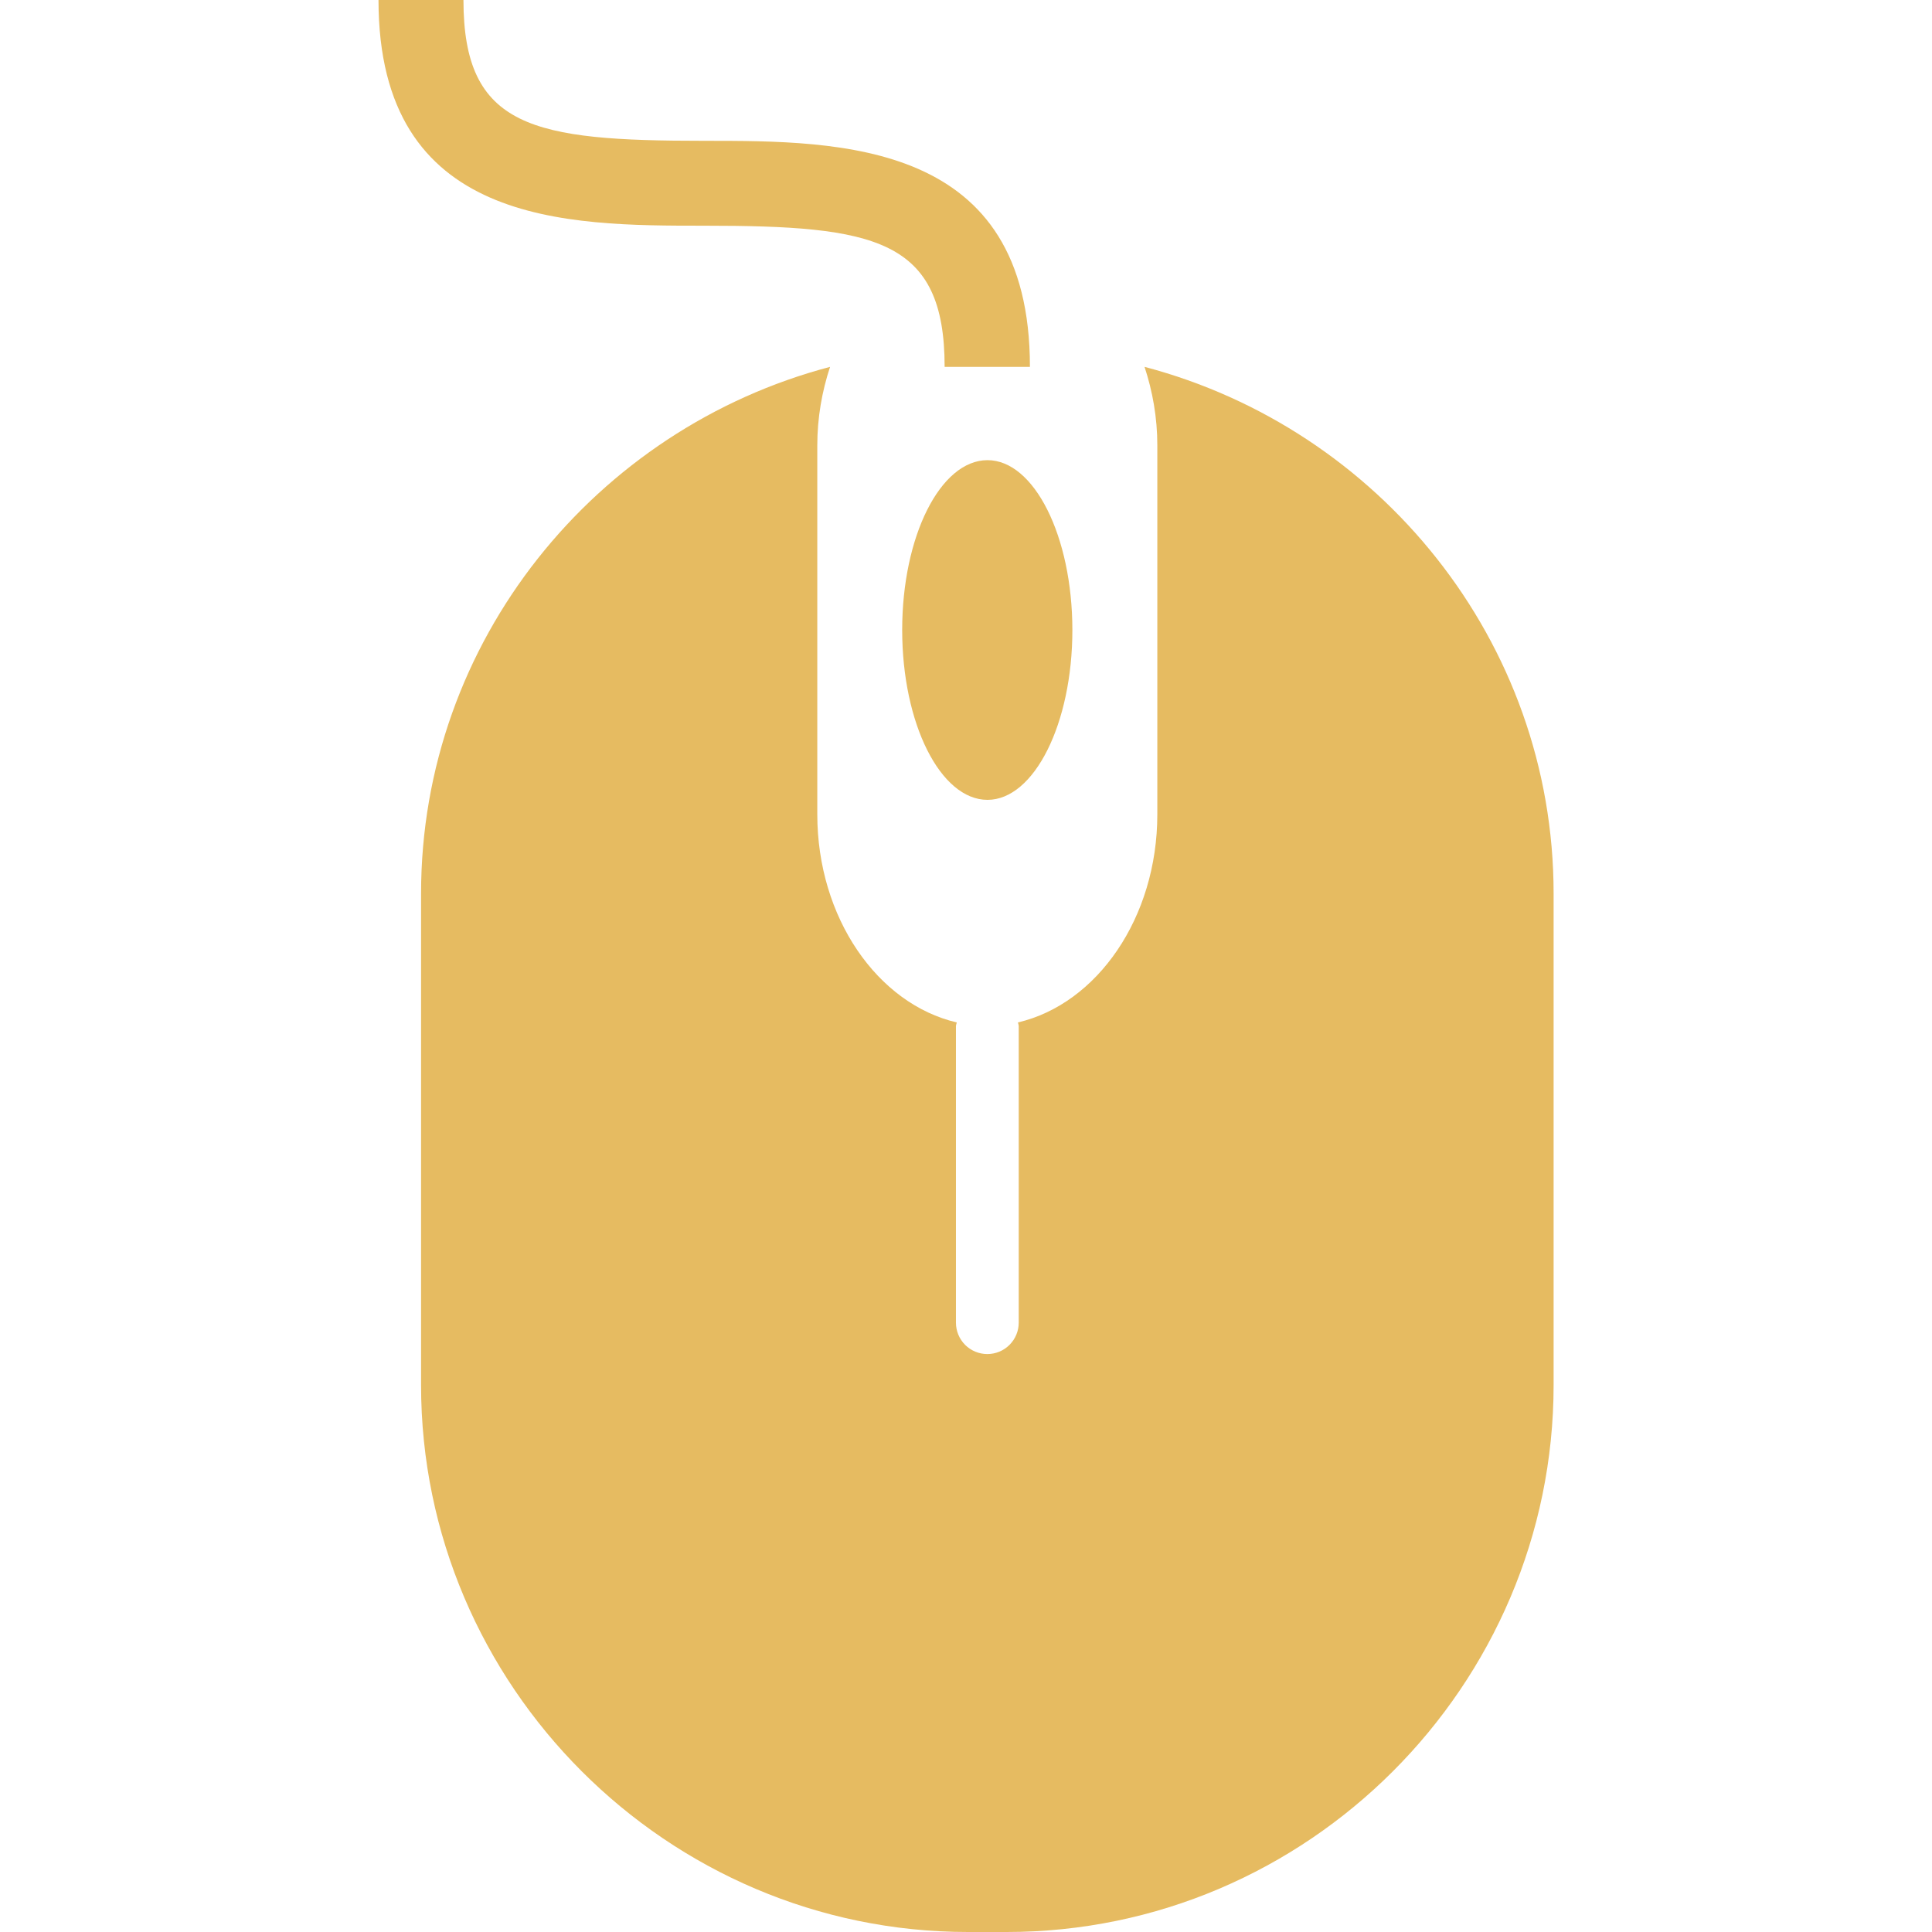 <svg width="34" height="34" viewBox="0 0 34 34" fill="none" xmlns="http://www.w3.org/2000/svg">
<path d="M17.378 8.098C16.551 8.098 15.877 9.433 15.877 11.087C15.877 12.735 16.551 14.076 17.378 14.076C18.199 14.076 18.872 12.735 18.872 11.087C18.871 9.433 18.198 8.098 17.378 8.098ZM12.39 3.972C15.404 3.972 16.624 4.2 16.624 6.456H18.125C18.125 2.478 14.81 2.478 12.391 2.478C9.384 2.478 8.156 2.256 8.156 0H6.661C6.661 3.972 9.977 3.972 12.39 3.972Z" fill="#E6BB61"/>
<path d="M20.142 6.456C20.284 6.886 20.367 7.35 20.367 7.837V14.33C20.367 16.153 19.305 17.668 17.914 17.993C17.917 18.014 17.928 18.033 17.928 18.061V23.276C17.928 23.423 17.87 23.563 17.766 23.667C17.663 23.771 17.522 23.829 17.375 23.829C17.229 23.829 17.088 23.771 16.984 23.667C16.881 23.563 16.823 23.423 16.823 23.276V18.061C16.823 18.033 16.835 18.015 16.837 17.993C15.446 17.668 14.383 16.153 14.383 14.33V7.837C14.383 7.351 14.466 6.886 14.608 6.456C10.49 7.541 7.41 11.277 7.41 15.726V24.372C7.409 29.667 11.742 34 17.035 34H17.715C23.009 34 27.341 29.667 27.341 24.372V15.726C27.341 11.277 24.26 7.541 20.142 6.456Z" fill="#E6BB61"/>
</svg>
